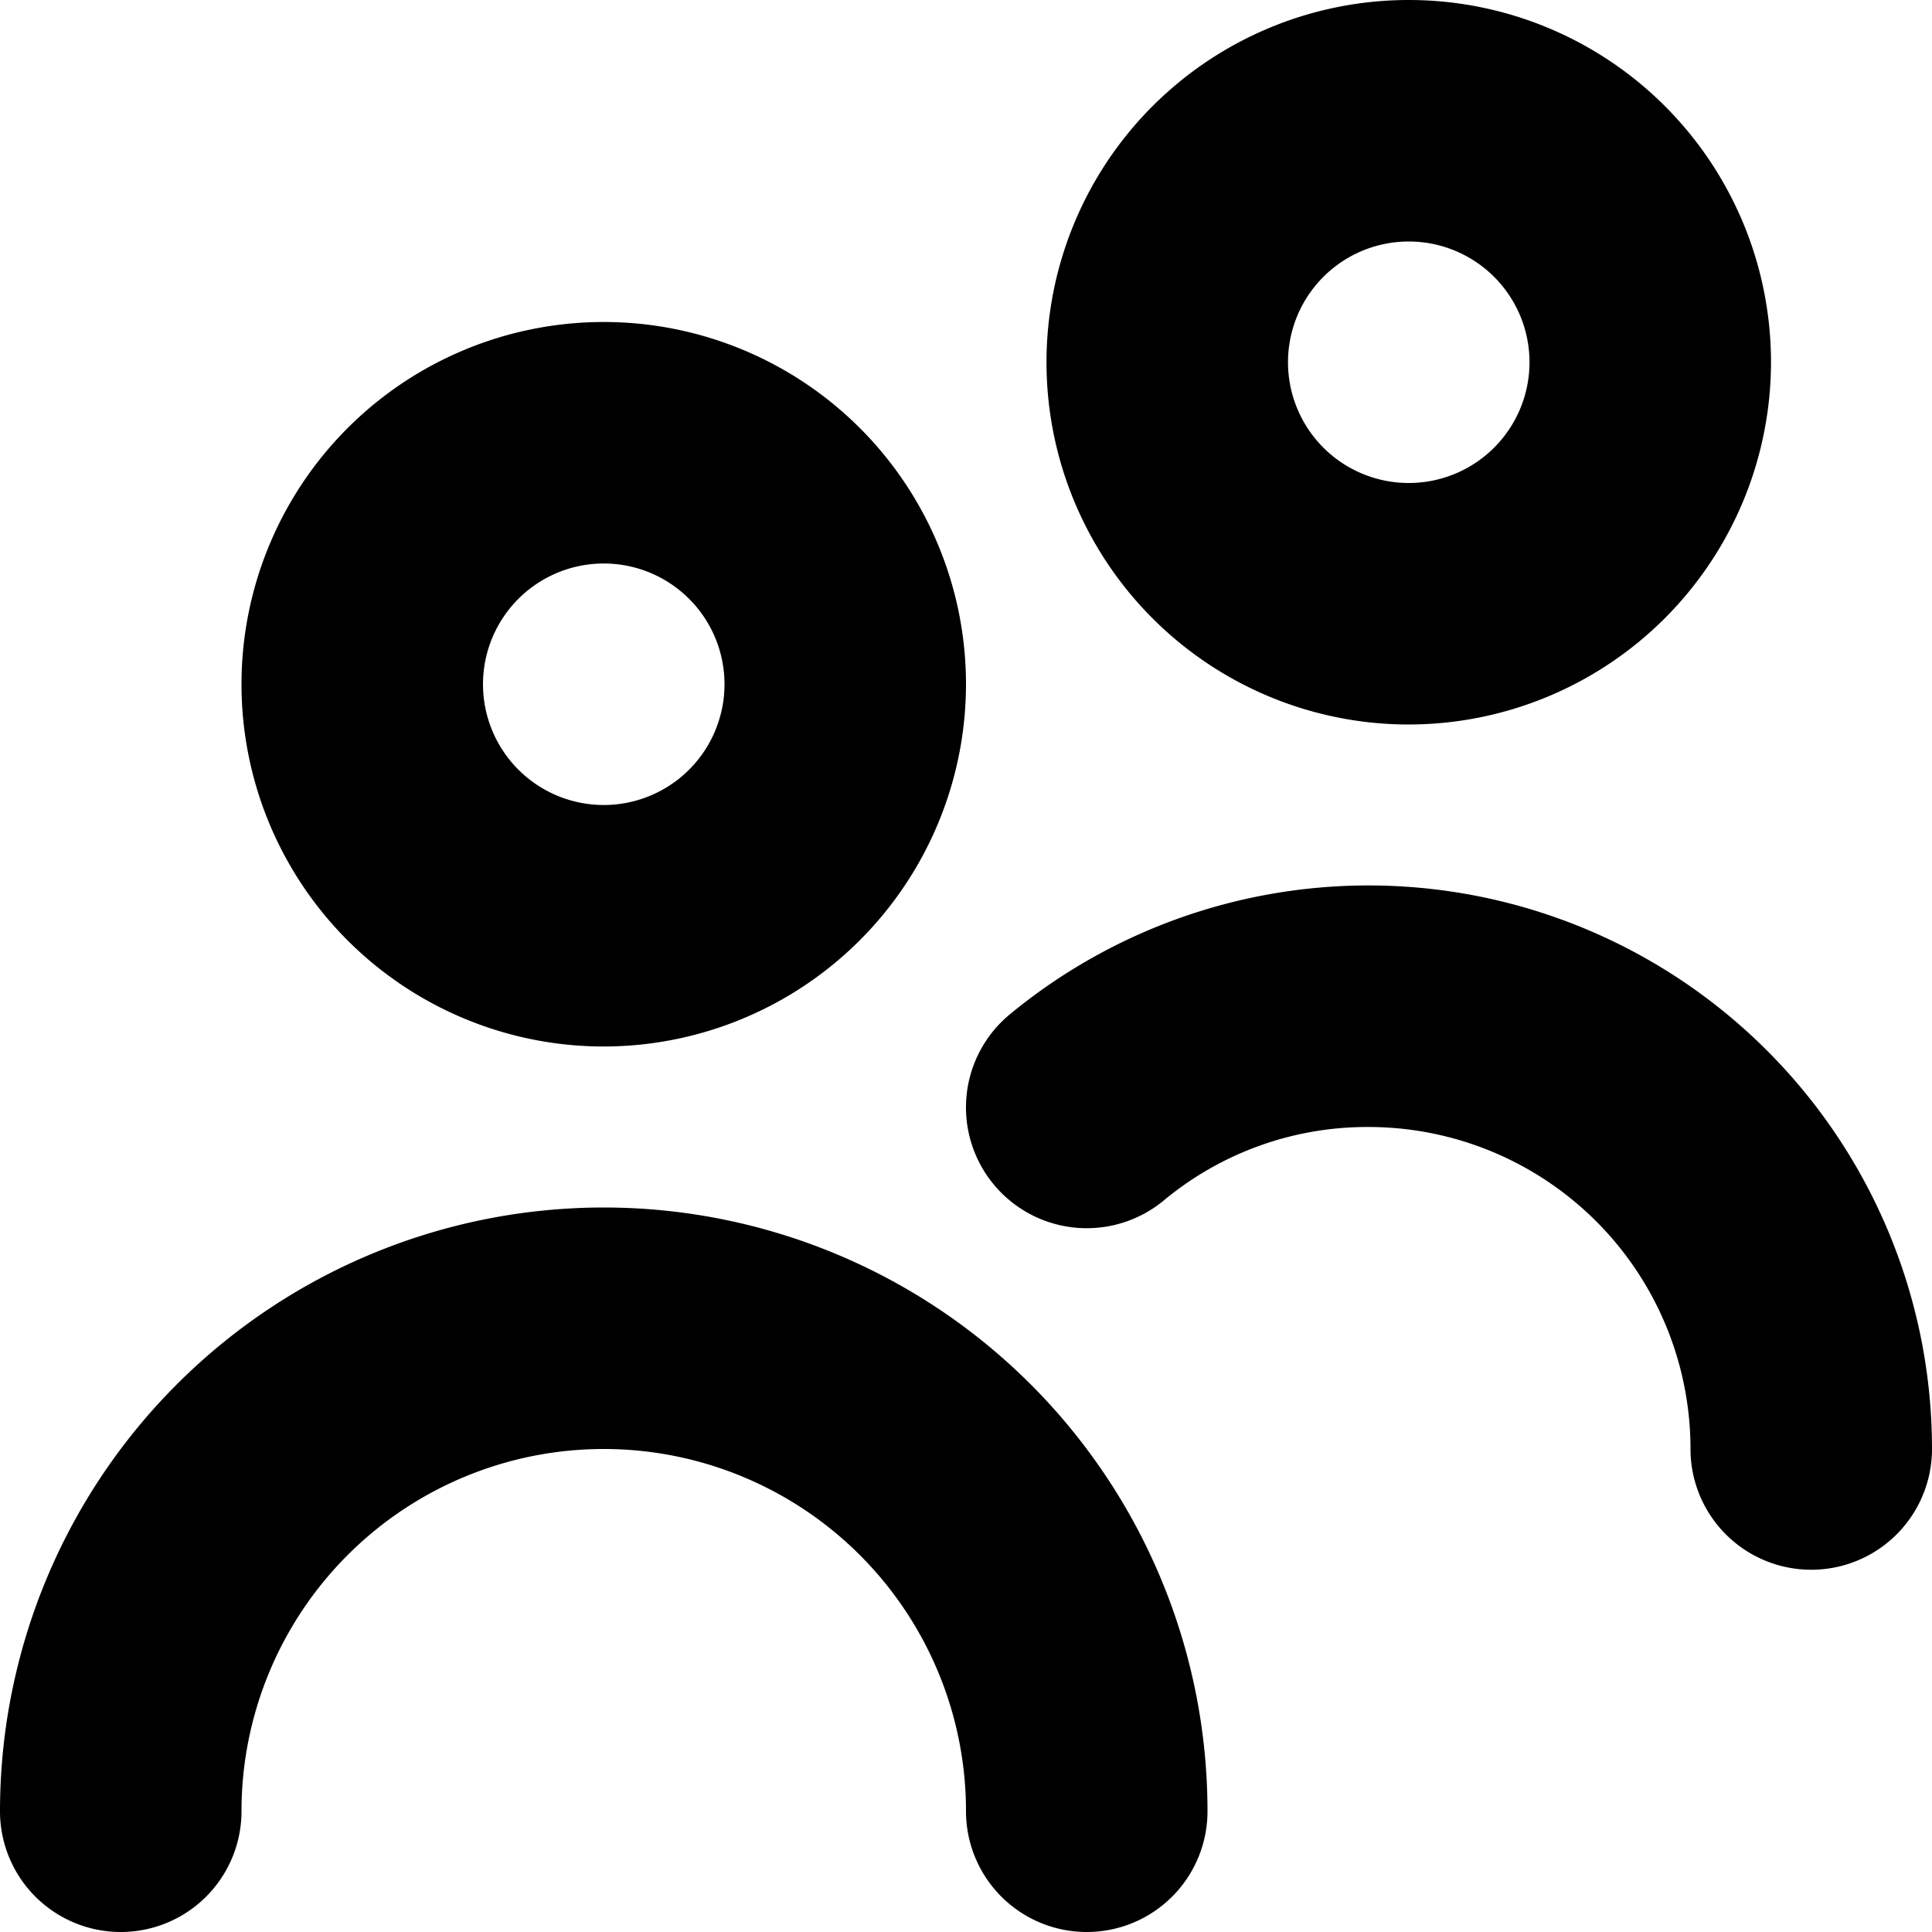 <svg xmlns="http://www.w3.org/2000/svg" id="Layer_1" height="512" viewBox="0 0 24 24" width="512" data-name="Layer 1"><path d="m7.5 13a4.5 4.5 0 1 1 4.5-4.5 4.505 4.505 0 0 1 -4.5 4.5zm0-6a1.5 1.5 0 1 0 1.5 1.5 1.5 1.5 0 0 0 -1.5-1.5zm7.5 15.5a7.5 7.5 0 0 0 -15 0 1.5 1.5 0 0 0 3 0 4.5 4.5 0 0 1 9 0 1.5 1.5 0 0 0 3 0zm9-4.5a7 7 0 0 0 -11.455-5.4 1.5 1.5 0 1 0 1.91 2.314 3.951 3.951 0 0 1 2.545-.914 4 4 0 0 1 4 4 1.5 1.5 0 0 0 3 0zm-6.5-9a4.5 4.5 0 1 1 4.5-4.5 4.505 4.505 0 0 1 -4.5 4.5zm0-6a1.5 1.5 0 1 0 1.5 1.5 1.5 1.5 0 0 0 -1.5-1.5z"></path></svg>